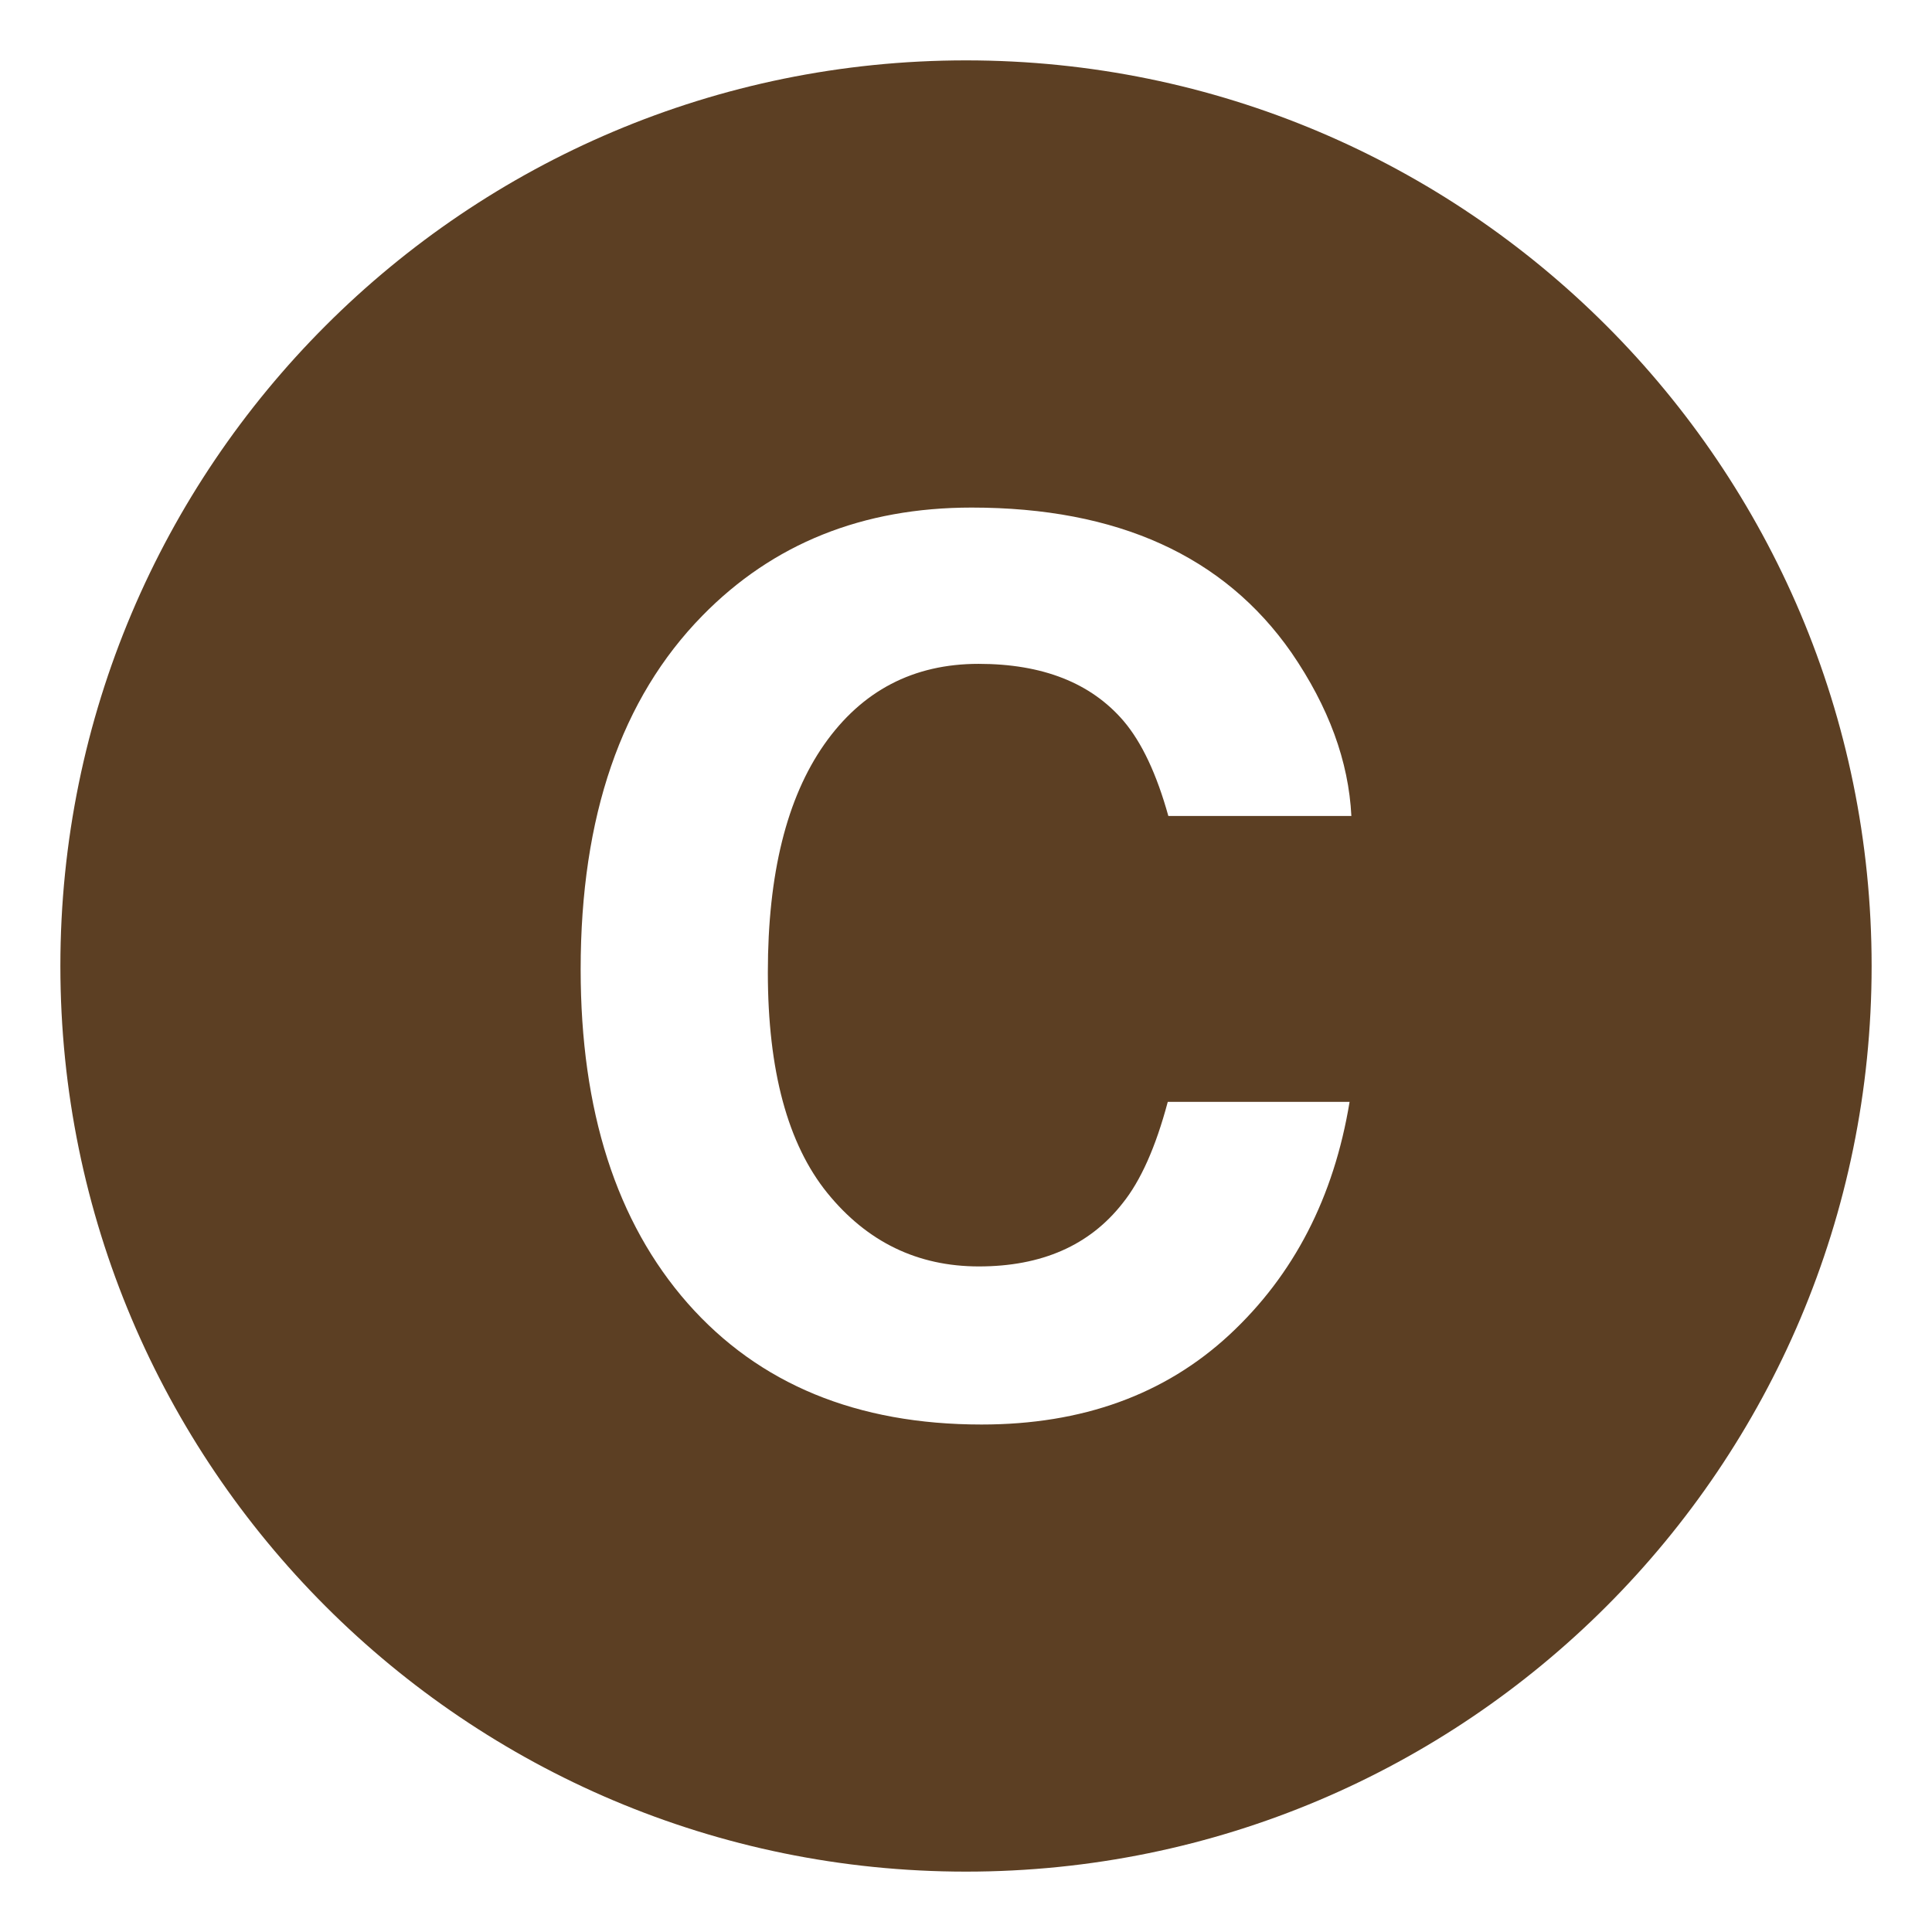<!DOCTYPE svg PUBLIC "-//W3C//DTD SVG 1.1//EN" "http://www.w3.org/Graphics/SVG/1.1/DTD/svg11.dtd">
<!-- Uploaded to: SVG Repo, www.svgrepo.com, Transformed by: SVG Repo Mixer Tools -->
<svg width="800px" height="800px" viewBox="0 0 64 64" xmlns="http://www.w3.org/2000/svg" xmlns:xlink="http://www.w3.org/1999/xlink" aria-hidden="true" role="img" class="iconify iconify--emojione-monotone" preserveAspectRatio="xMidYMid meet" fill="#000000">
<g id="SVGRepo_bgCarrier" stroke-width="0"/>
<g id="SVGRepo_tracerCarrier" stroke-linecap="round" stroke-linejoin="round"/>
<g id="SVGRepo_iconCarrier">
<path d="M32 2C15.432 2 2 15.432 2 32s13.432 30 30 30s30-13.432 30-30S48.568 2 32 2m-4.592 37.521c1.316 1.621 2.988 2.431 5.018 2.431c2.078 0 3.664-.695 4.756-2.086c.604-.748 1.104-1.87 1.502-3.366h6.023c-.52 3.163-1.848 5.735-3.982 7.717c-2.137 1.981-4.871 2.972-8.209 2.972c-4.129 0-7.375-1.338-9.736-4.016c-2.363-2.689-3.545-6.378-3.545-11.063c0-5.066 1.344-8.971 4.031-11.713c2.338-2.389 5.311-3.583 8.92-3.583c4.83 0 8.361 1.601 10.594 4.804c1.234 1.798 1.896 3.602 1.986 5.413h-6.063c-.387-1.392-.881-2.44-1.484-3.149c-1.08-1.26-2.682-1.891-4.803-1.891c-2.16 0-3.863.89-5.111 2.668c-1.246 1.778-1.869 4.295-1.869 7.549c0 3.254.658 5.691 1.972 7.313" fill="#5c3f23"/>
</g>
</svg>